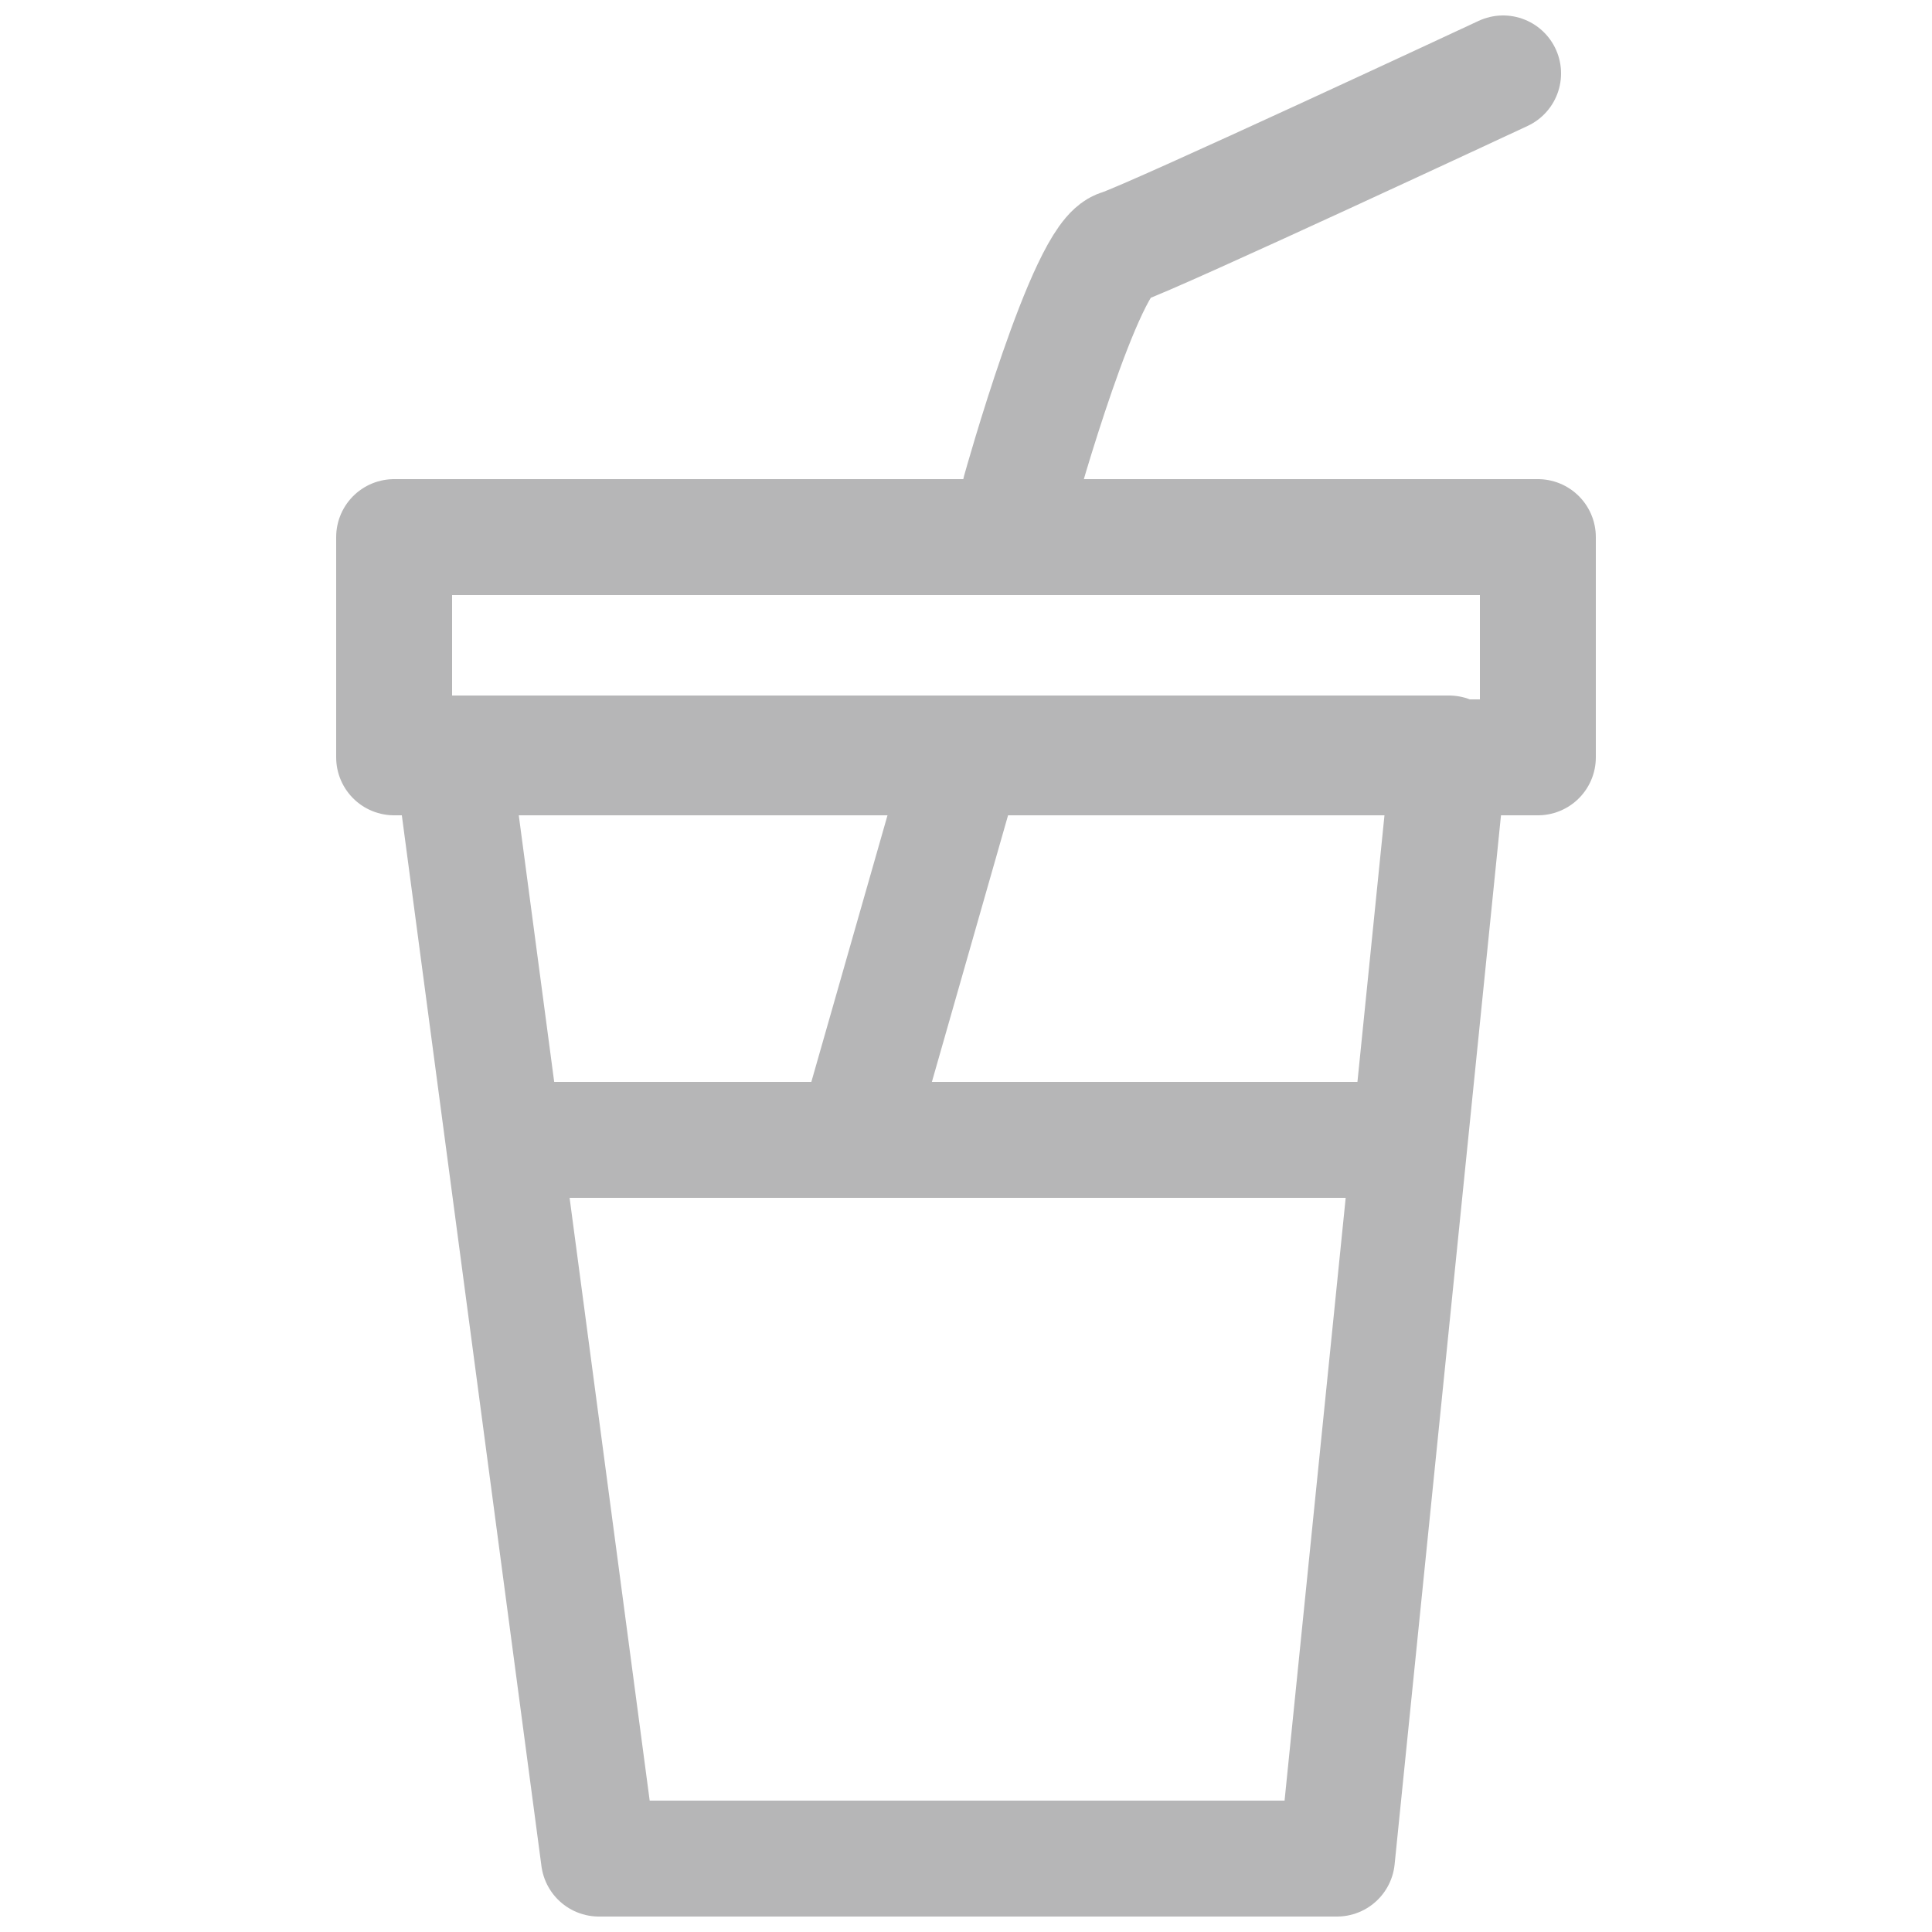 <svg xmlns="http://www.w3.org/2000/svg" width="50" height="50" viewBox="0 0 50 50"><style>.st0,.st1{fill:none;stroke:#b6b6b7;stroke-width:3;stroke-linecap:round;stroke-linejoin:round}.st1{stroke-miterlimit:10}</style><path class="st0" d="M-55.9 33.4s-7.5-16.2 8.2-16.2S-40 33.4-40 33.4"/><path class="st0" d="M-51.1 33.4s-5.5-9.1 4-10.4c0 0 6 1.3 3.1 5.2s-4.7.8-4.7.8m.3-12.8s-2.9-4.9 2.8-6.3 2.9 6.8 2.9 6.8"/><path class="st0" d="M-41.7 11.8s6.8-4.2 5.3 4.4"/><path class="st1" d="M15.5 48.1h19.1l2.9-28.6H11.7z"/><path class="st1" d="M39.8 13.9H10.2v5.7h29.6zm-26 15.6h22.3m-13.8-.6 2.4-8.4m1.7-7.8s1.7-6.1 2.6-6.3c.9-.3 9.9-4.5 9.9-4.5"/></svg>